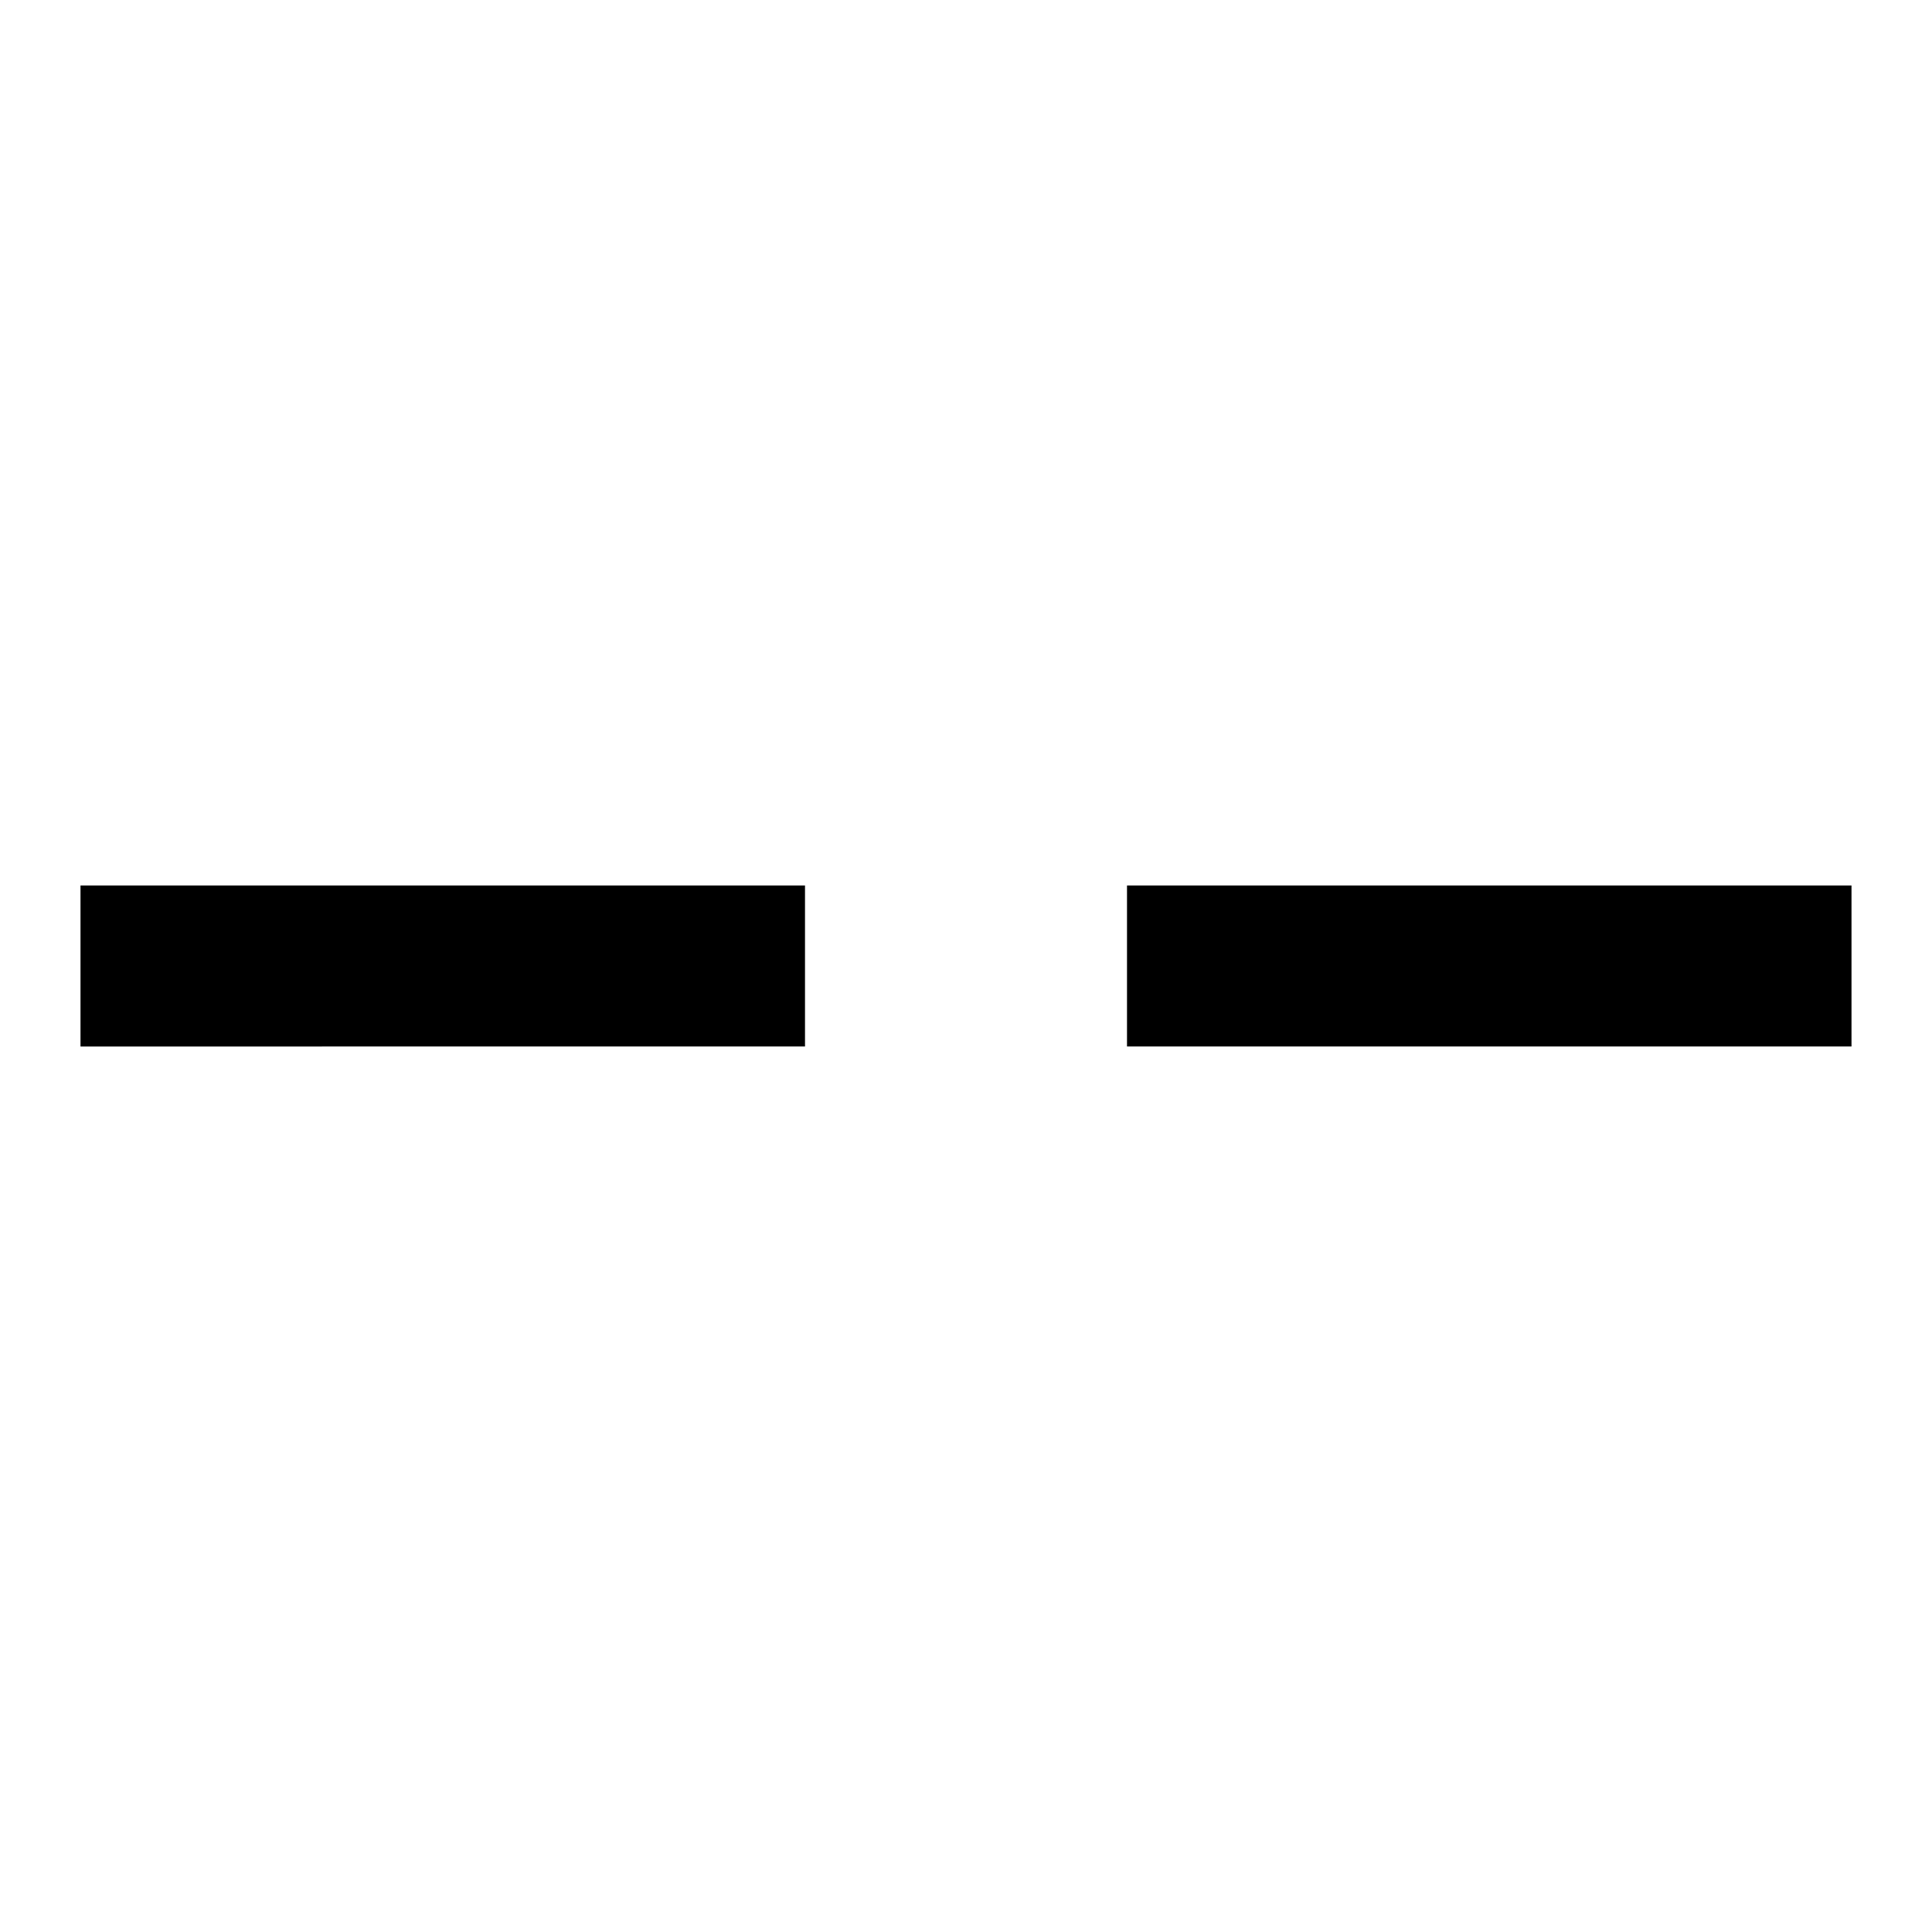 <?xml version="1.0" encoding="utf-8"?>
<svg width="800px" height="800px" viewBox="0 0 24 24" xmlns="http://www.w3.org/2000/svg"><path d="M1 11h9v2H1zm13 2h9v-2h-9z"/><path fill="none" d="M0 0h24v24H0z"/></svg>